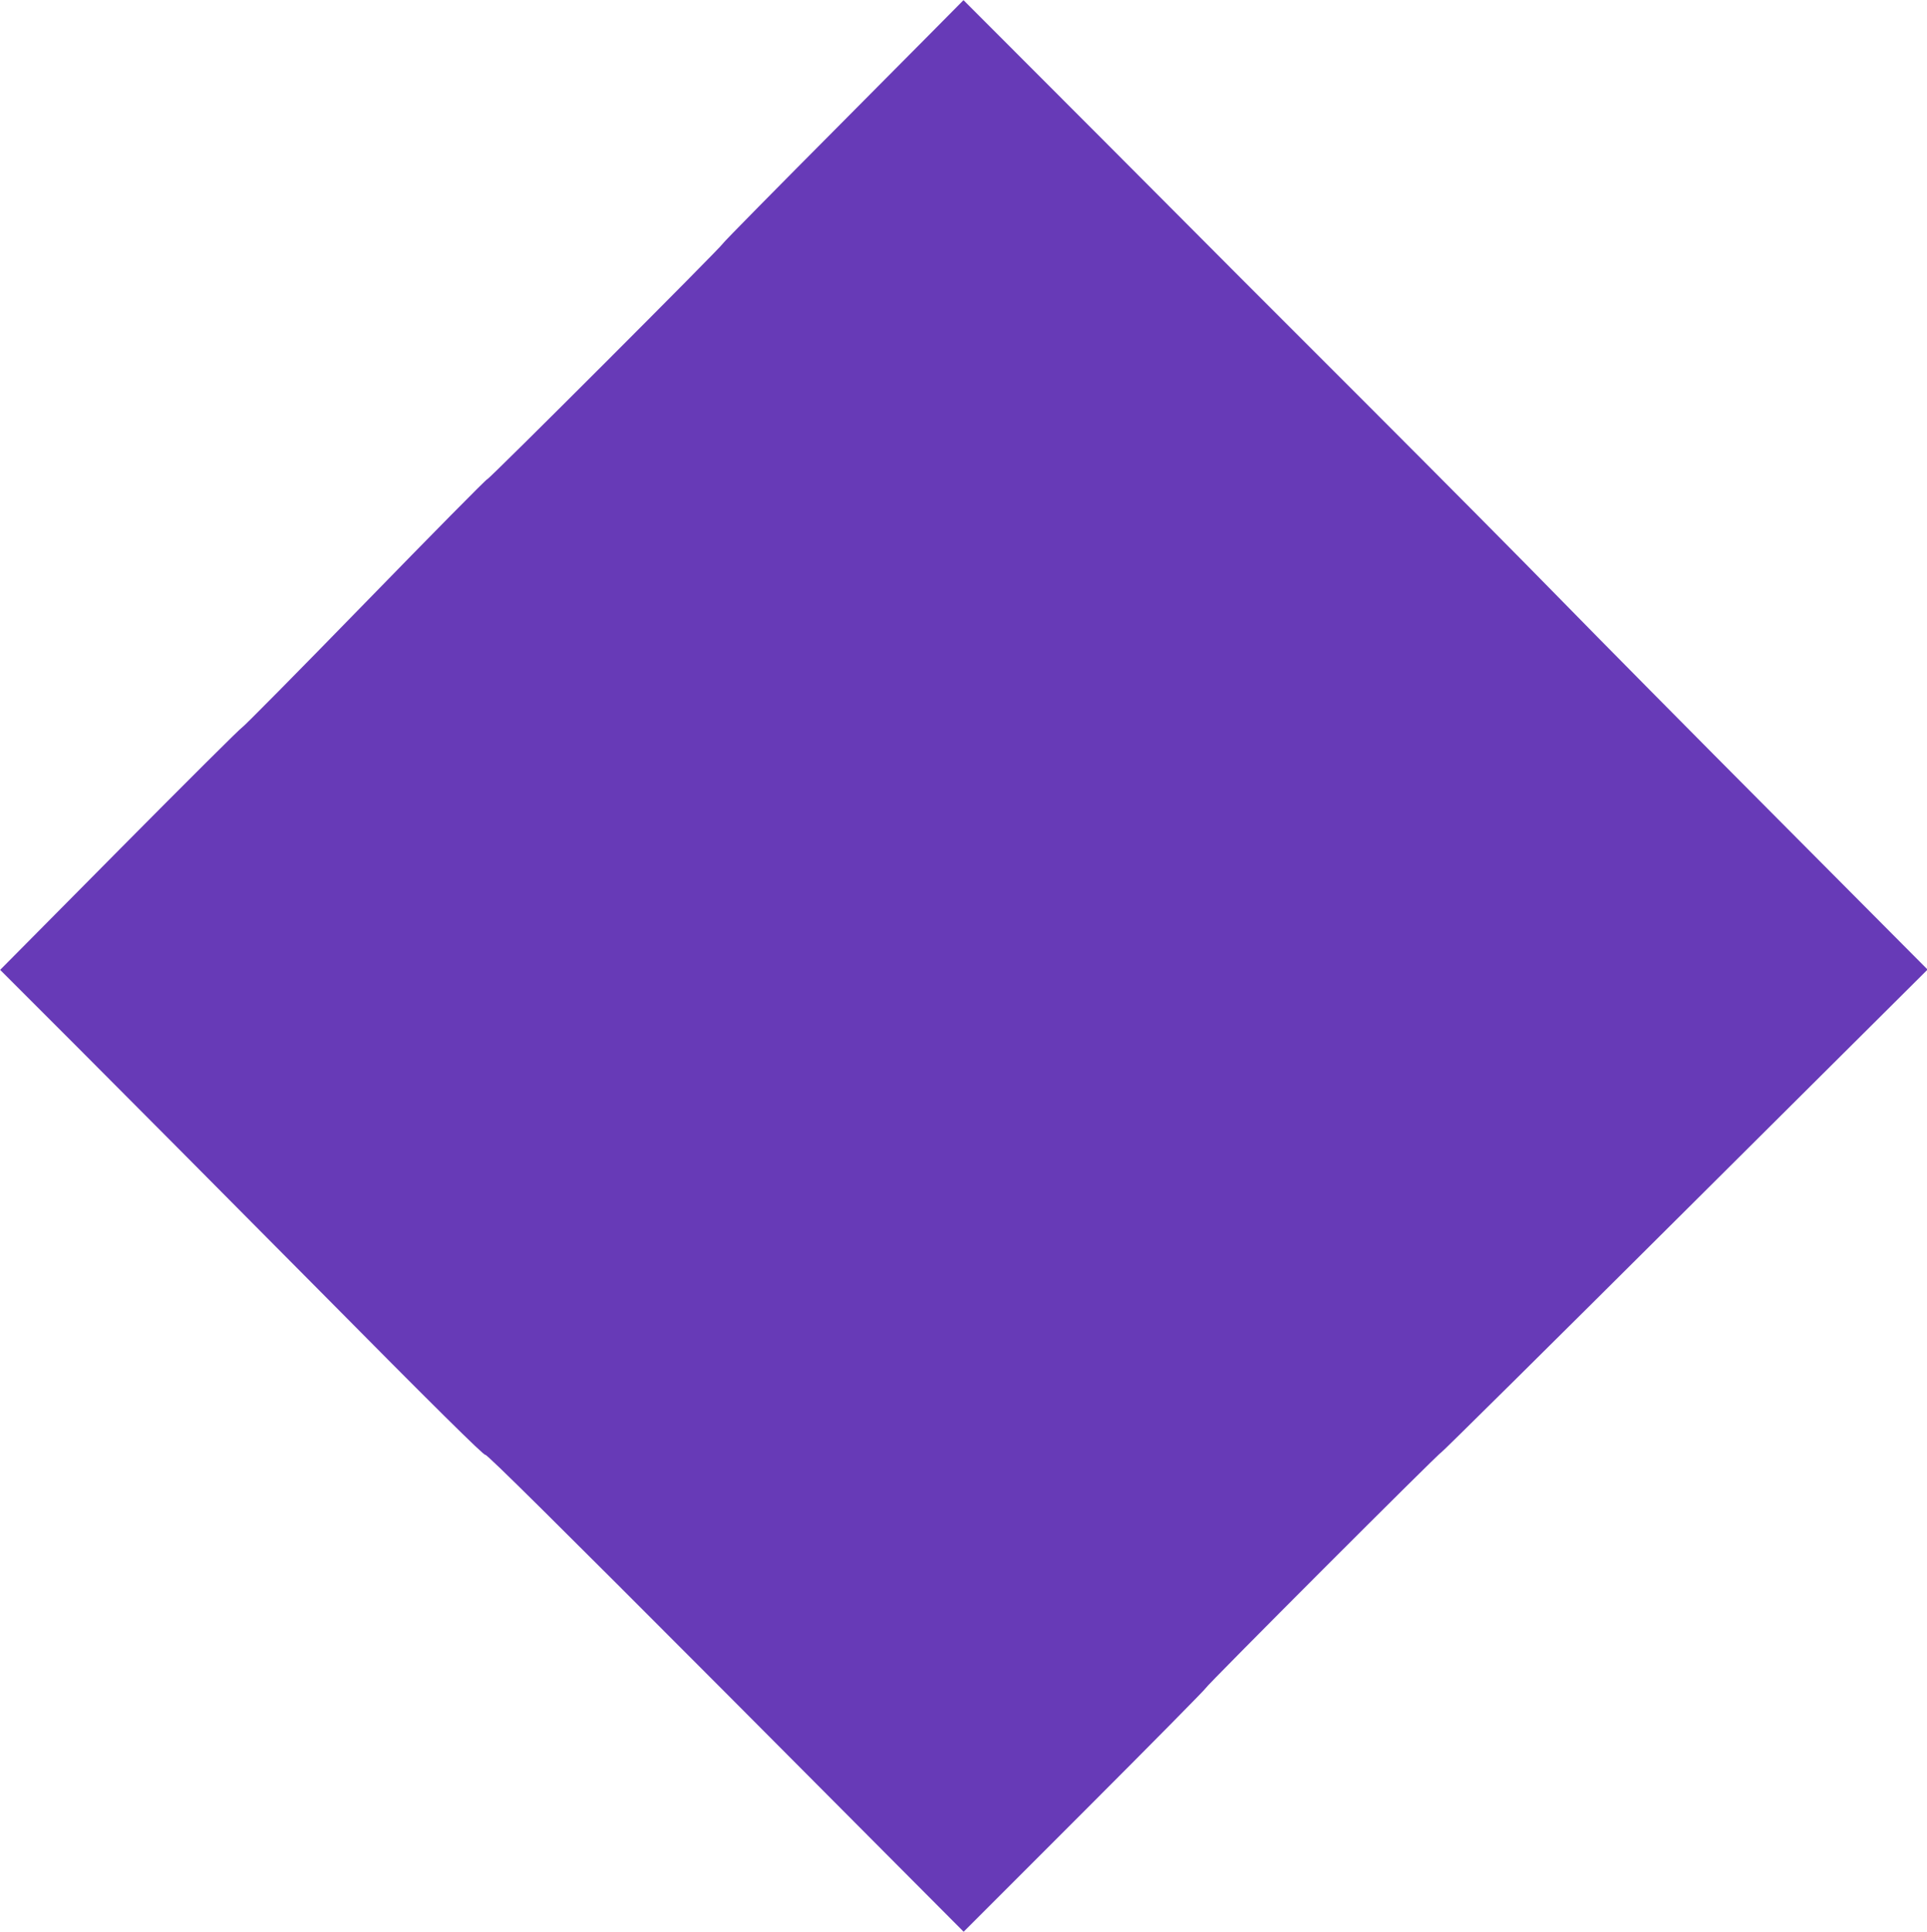<?xml version="1.0" standalone="no"?>
<!DOCTYPE svg PUBLIC "-//W3C//DTD SVG 20010904//EN"
 "http://www.w3.org/TR/2001/REC-SVG-20010904/DTD/svg10.dtd">
<svg version="1.0" xmlns="http://www.w3.org/2000/svg"
 width="1277pt" height="1280pt" viewBox="0 0 1277 1280"
 preserveAspectRatio="xMidYMid meet">
<g transform="translate(0,1280) scale(0.1,-0.1)"
fill="#673ab7" stroke="none">
<path d="M5590 11998 c-437 -439 -797 -804 -799 -811 -6 -19 -1554 -1567
-1562 -1562 -4 3 -368 -366 -810 -820 -442 -454 -809 -825 -815 -825 -6 0
-369 -361 -807 -803 l-796 -803 495 -495 c272 -272 993 -997 1602 -1611 780
-788 1110 -1114 1118 -1107 8 7 477 -458 1591 -1575 l1579 -1585 802 802 c441
441 802 807 802 812 0 12 1554 1567 1560 1561 3 -2 729 717 1614 1598 l1610
1602 -995 1000 c-547 549 -1195 1204 -1439 1454 -244 250 -814 824 -1265 1275
-452 451 -1242 1242 -1755 1758 -514 515 -935 936 -935 936 0 -1 -358 -361
-795 -801z"/>
</g>
</svg>

